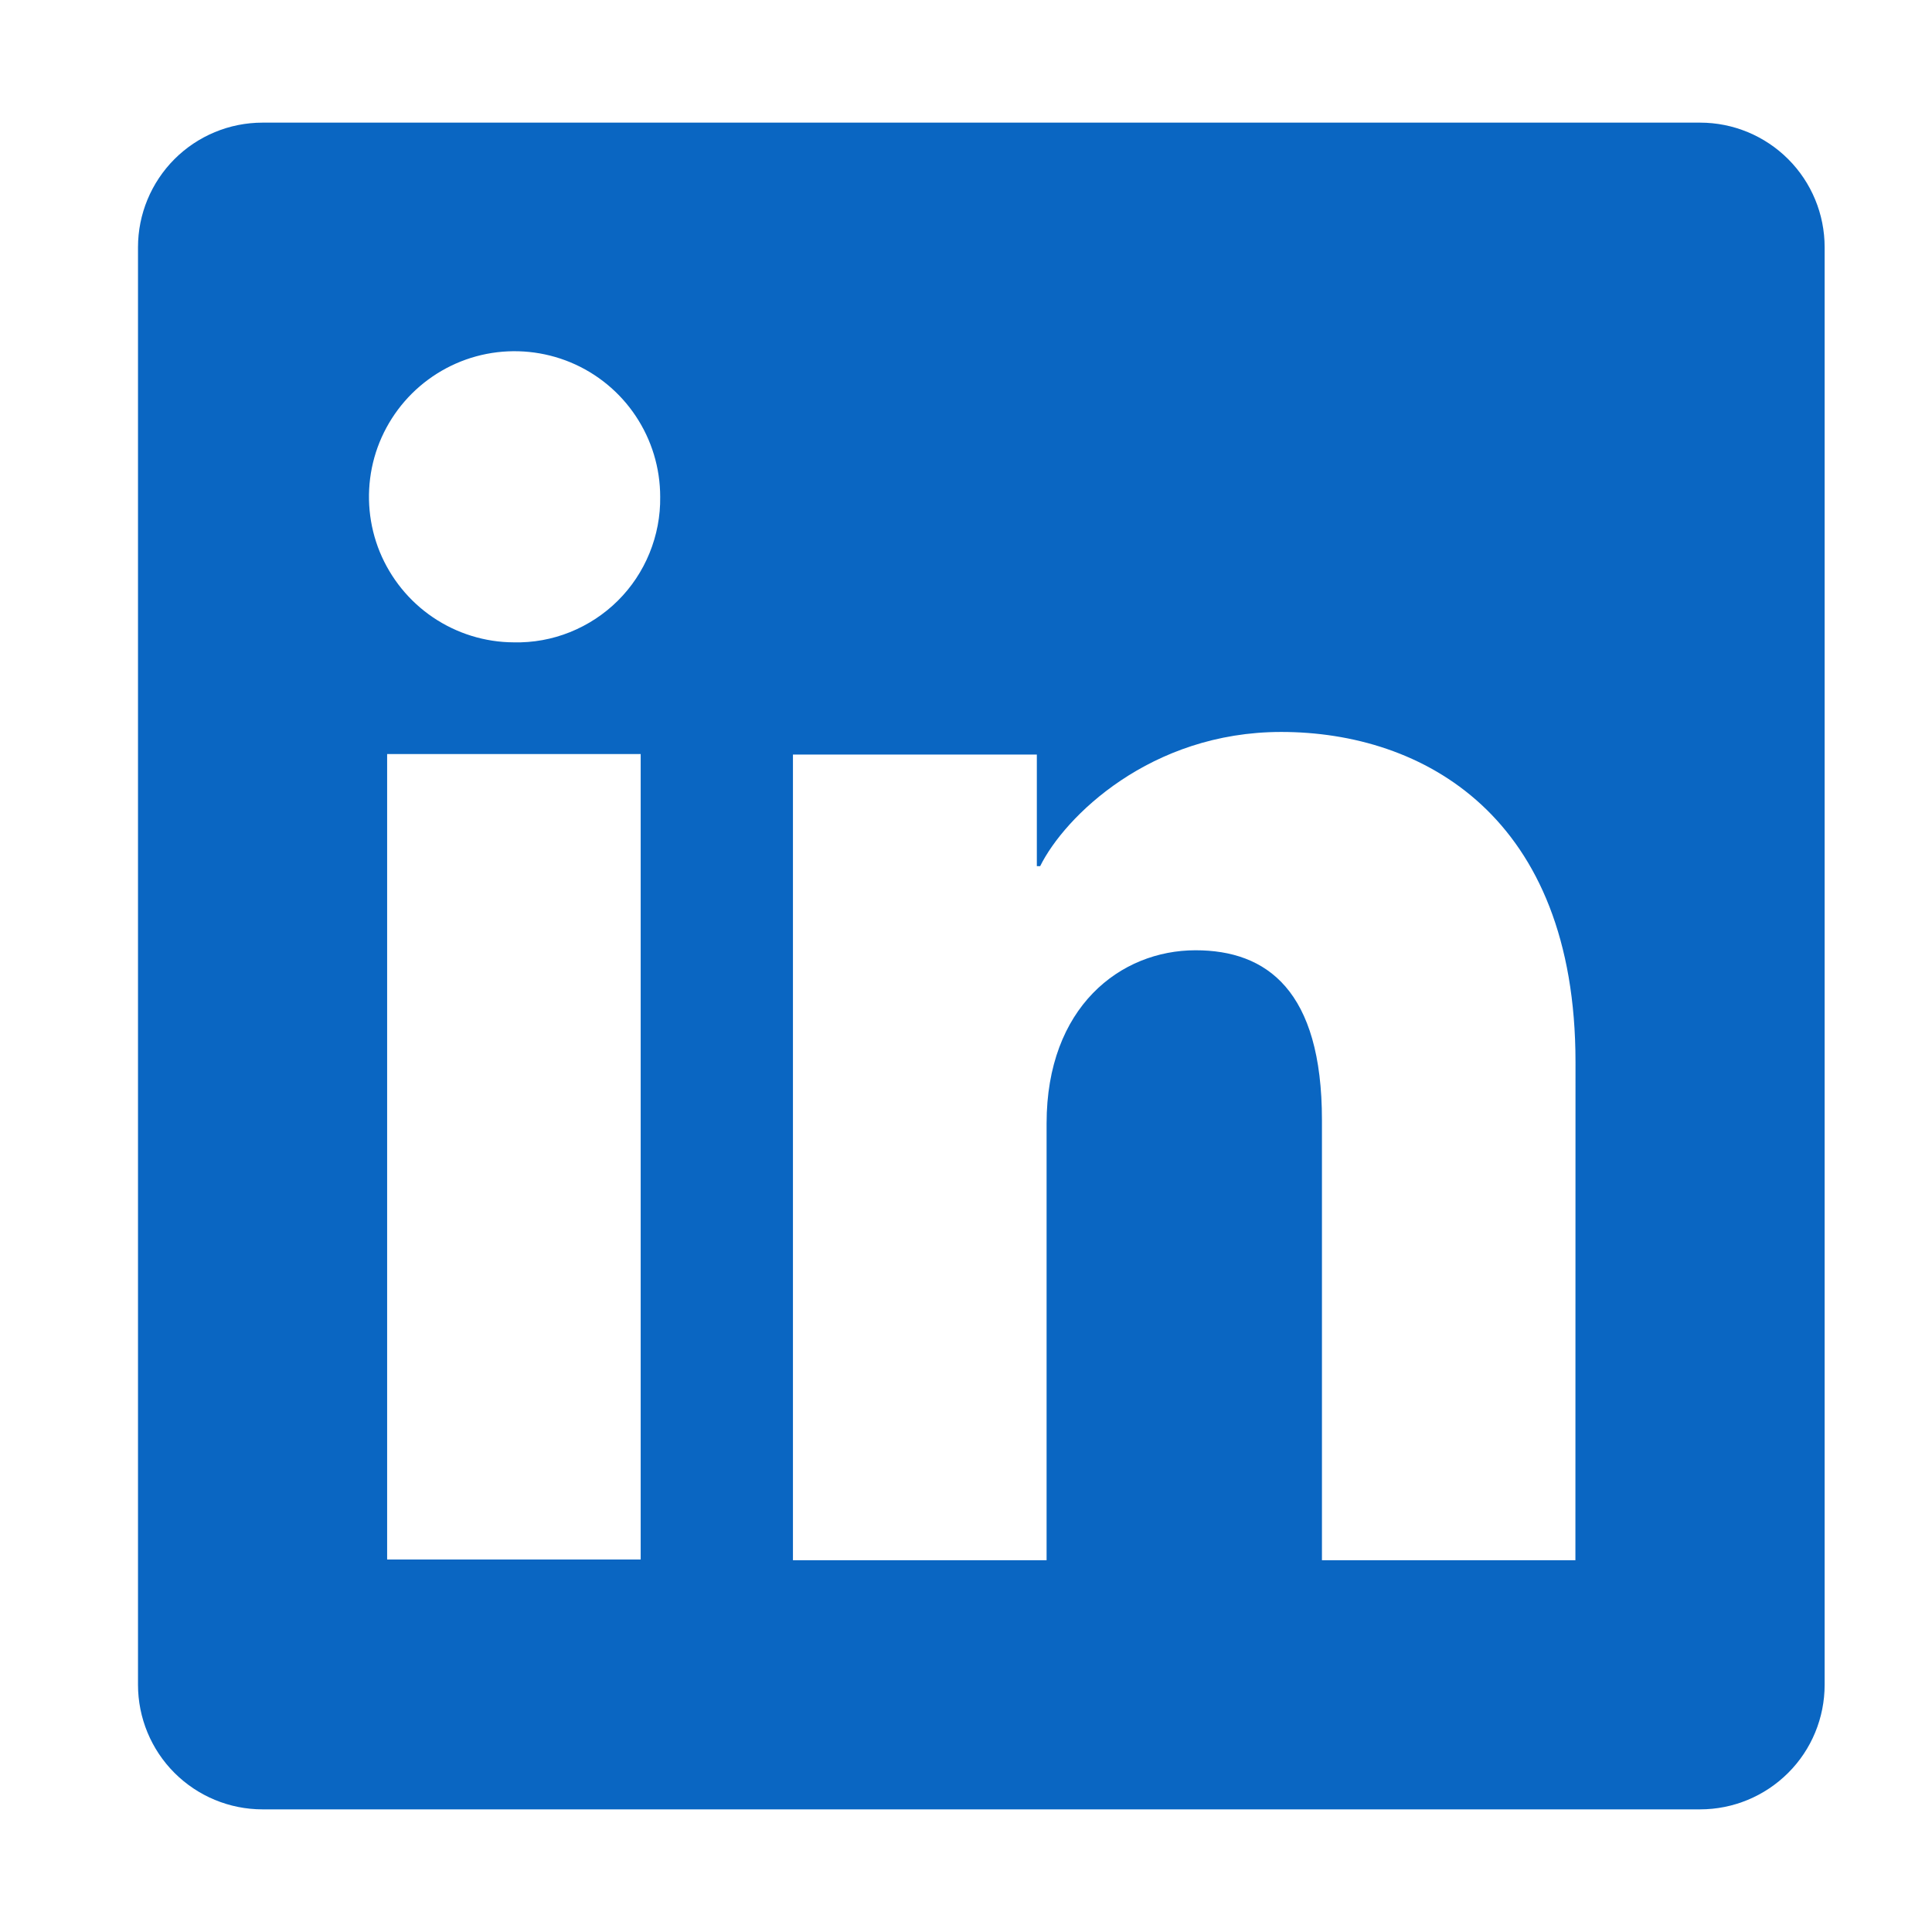 <svg width="21" height="21" viewBox="0 0 21 21" fill="none" xmlns="http://www.w3.org/2000/svg">
<path d="M18.48 1.333H2.853C2.494 1.333 2.15 1.476 1.896 1.73C1.643 1.984 1.5 2.328 1.5 2.687V18.313C1.5 18.672 1.643 19.017 1.896 19.27C2.15 19.524 2.494 19.667 2.853 19.667H18.48C18.839 19.667 19.183 19.524 19.437 19.27C19.691 19.017 19.833 18.672 19.833 18.313V2.687C19.833 2.328 19.691 1.984 19.437 1.73C19.183 1.476 18.839 1.333 18.48 1.333ZM6.964 16.951H4.208V8.196H6.964V16.951ZM5.584 6.982C5.272 6.981 4.966 6.886 4.707 6.711C4.448 6.536 4.247 6.288 4.128 5.999C4.01 5.71 3.98 5.392 4.042 5.085C4.104 4.779 4.256 4.498 4.478 4.277C4.7 4.057 4.982 3.907 5.288 3.847C5.595 3.787 5.913 3.819 6.202 3.939C6.49 4.059 6.737 4.262 6.91 4.522C7.084 4.783 7.176 5.088 7.176 5.401C7.179 5.61 7.139 5.818 7.06 6.012C6.981 6.206 6.864 6.382 6.716 6.529C6.567 6.677 6.39 6.793 6.196 6.871C6.002 6.949 5.794 6.987 5.584 6.982ZM17.124 16.959H14.369V12.175C14.369 10.765 13.769 10.329 12.995 10.329C12.178 10.329 11.376 10.946 11.376 12.211V16.959H8.619V8.202H11.27V9.415H11.306C11.572 8.877 12.504 7.956 13.926 7.956C15.464 7.956 17.125 8.869 17.125 11.543L17.124 16.959Z" fill="#0A66C2"/>
</svg>
